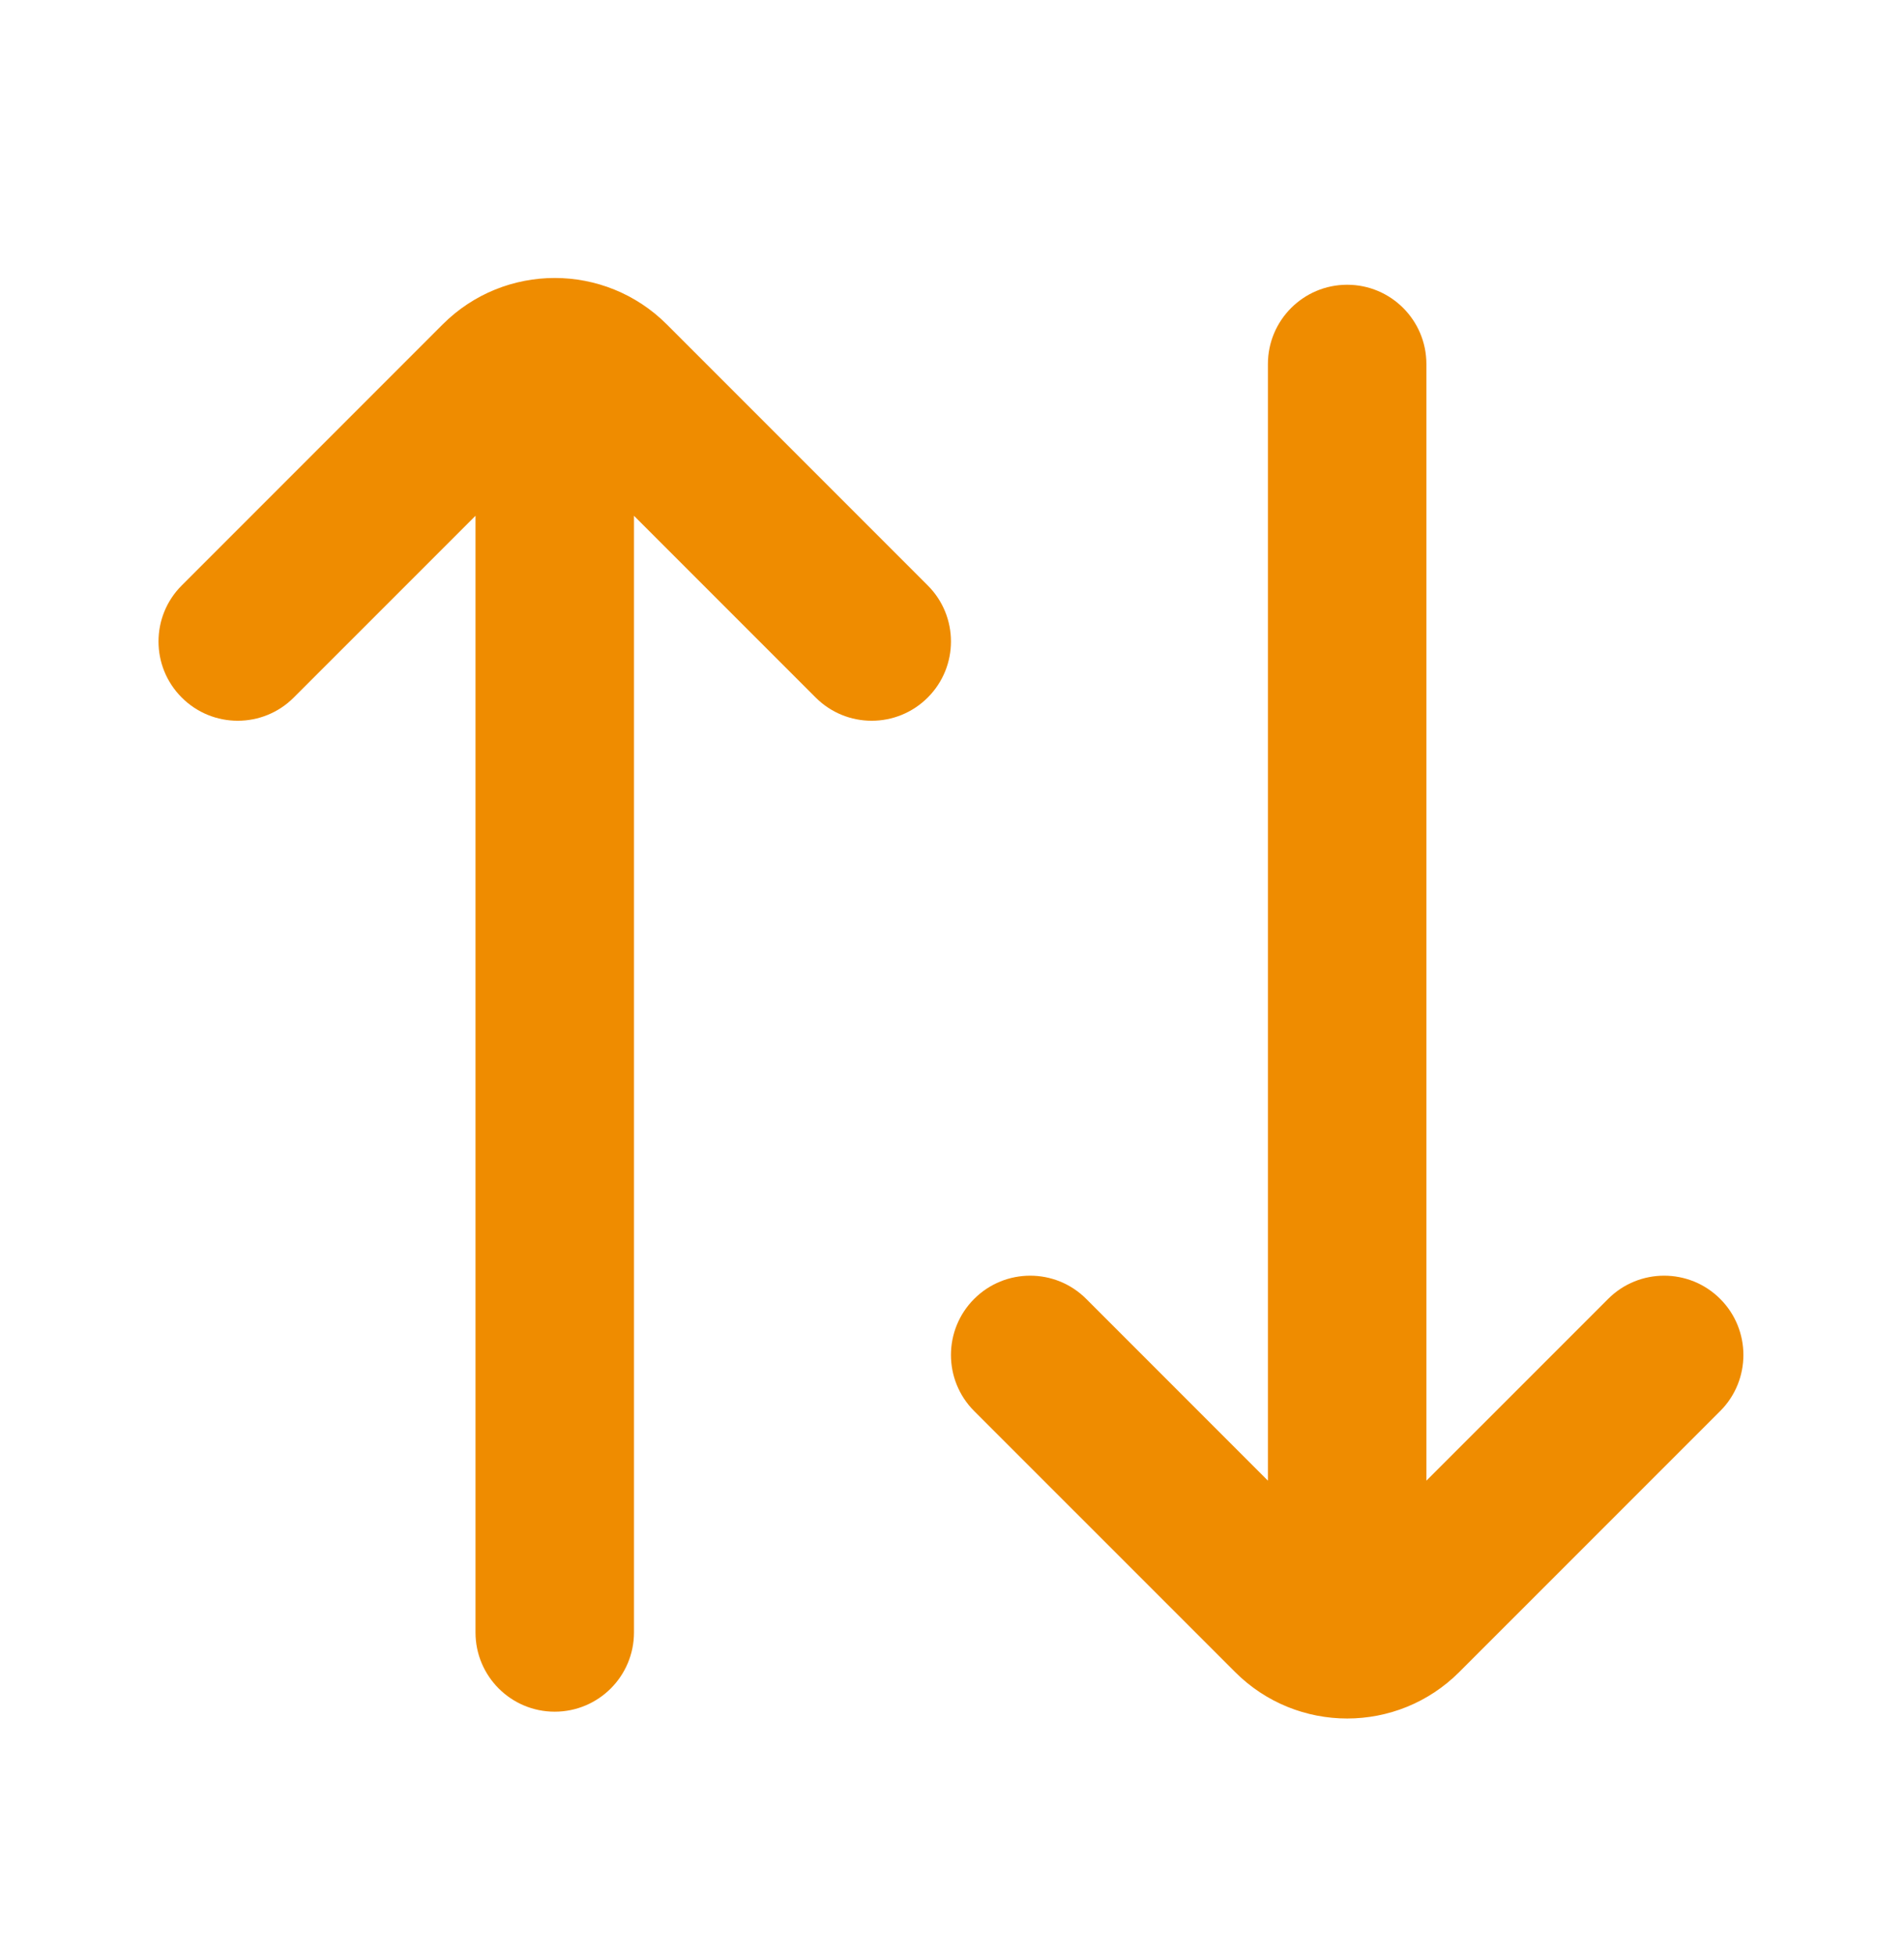 <svg width="38" height="39" viewBox="0 0 38 39" fill="none" xmlns="http://www.w3.org/2000/svg">
<path fill-rule="evenodd" clip-rule="evenodd" d="M8.835 6.472C10.07 5.237 12.073 5.237 13.308 6.472L18.516 11.68C19.134 12.297 19.134 13.299 18.516 13.916C17.898 14.534 16.897 14.534 16.279 13.916L12.653 10.29V32.568C12.653 33.441 11.945 34.149 11.071 34.149C10.198 34.149 9.49 33.441 9.49 32.568V10.29L5.863 13.916C5.246 14.534 4.244 14.534 3.627 13.916C3.009 13.299 3.009 12.297 3.627 11.68L8.835 6.472ZM26.887 5.681C27.76 5.681 28.468 6.389 28.468 7.263V29.54L32.095 25.914C32.712 25.296 33.714 25.296 34.332 25.914C34.949 26.532 34.949 27.533 34.332 28.151L29.124 33.358C27.888 34.594 25.886 34.594 24.65 33.358L19.442 28.151C18.825 27.533 18.825 26.532 19.442 25.914C20.06 25.296 21.061 25.296 21.679 25.914L25.305 29.54V7.263C25.305 6.389 26.014 5.681 26.887 5.681Z" fill="#EF8C00"/>
</svg>
